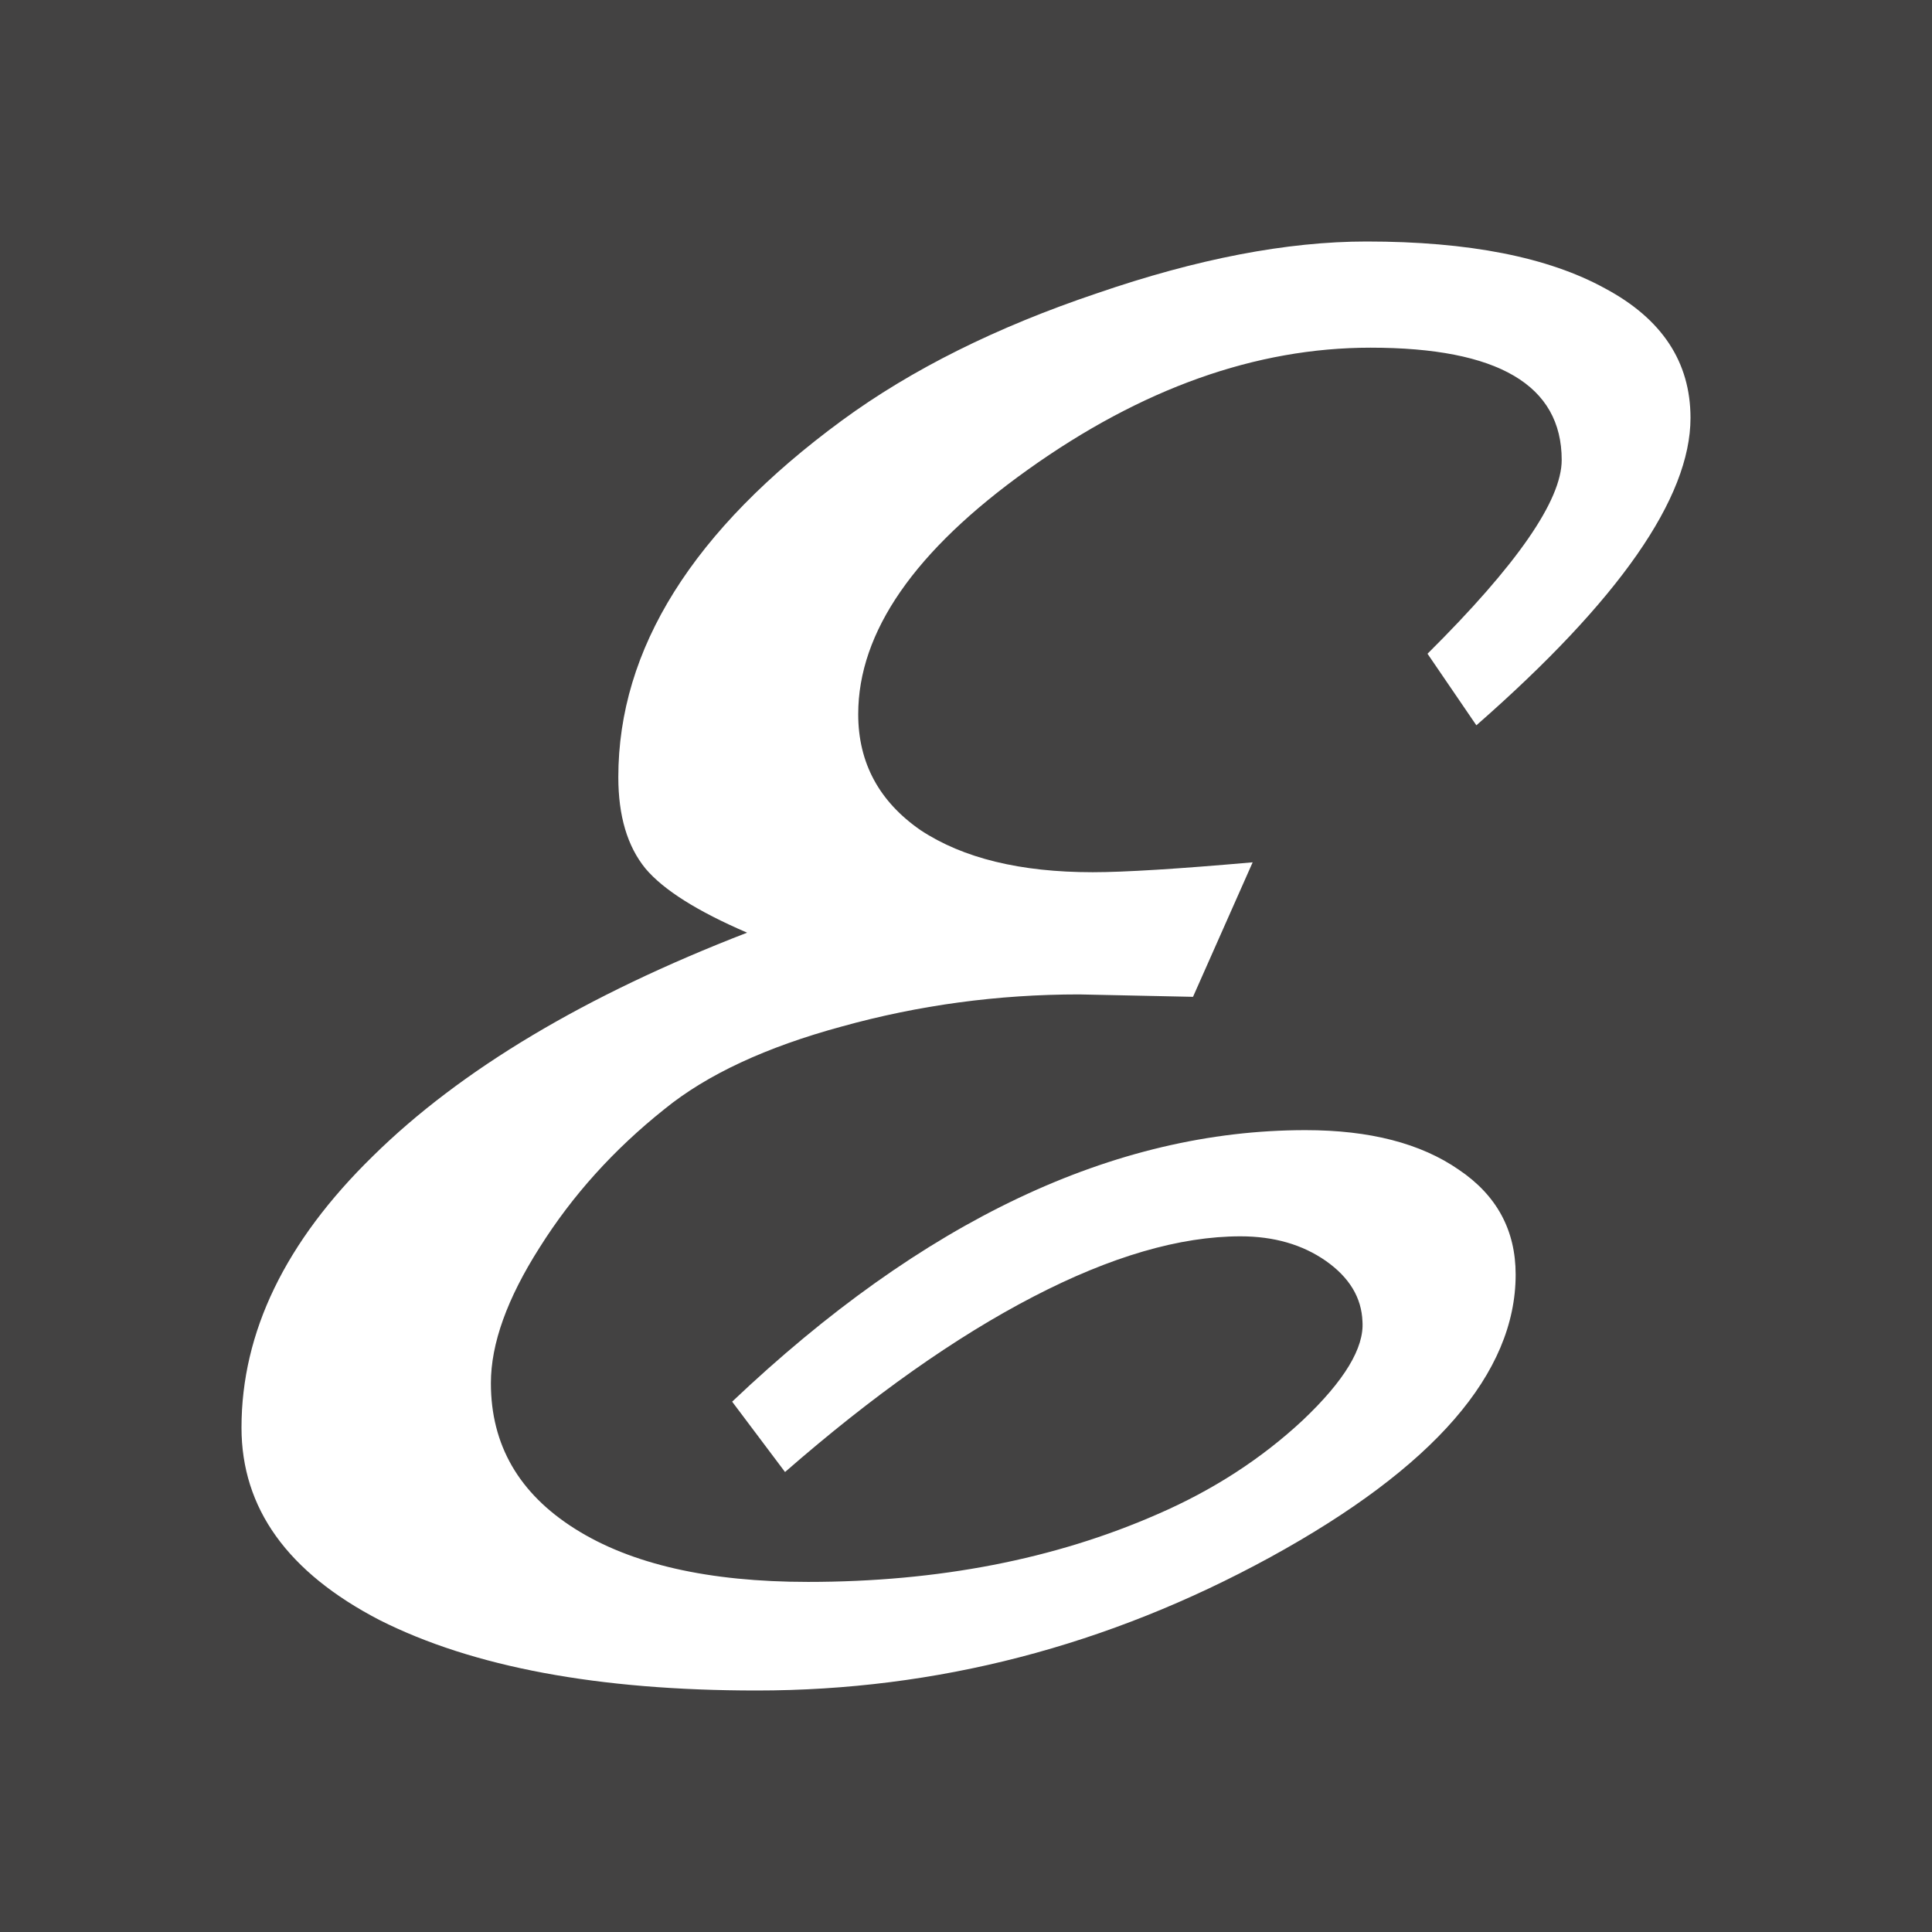 <svg width="24" height="24" viewBox="0 0 24 24" fill="none" xmlns="http://www.w3.org/2000/svg">
<path fill-rule="evenodd" clip-rule="evenodd" d="M24 0H0V24H24V0ZM17.733 8.121L18.34 9.01C20.113 7.457 21 6.184 21 5.192C21 4.497 20.646 3.961 19.939 3.583C19.232 3.194 18.244 3 16.976 3C15.988 3 14.871 3.215 13.625 3.644C12.379 4.063 11.324 4.589 10.459 5.223C8.607 6.583 7.681 8.06 7.681 9.654C7.681 10.135 7.793 10.513 8.018 10.789C8.242 11.055 8.663 11.32 9.281 11.586C7.271 12.363 5.722 13.288 4.633 14.361C3.544 15.424 3 16.549 3 17.734C3 18.736 3.572 19.533 4.717 20.126C5.874 20.709 7.434 21 9.399 21C11.632 21 13.76 20.448 15.78 19.344C17.812 18.23 18.828 17.06 18.828 15.833C18.828 15.281 18.592 14.847 18.121 14.53C17.649 14.203 17.015 14.039 16.218 14.039C13.838 14.039 11.464 15.164 9.095 17.412L9.752 18.286C10.841 17.336 11.868 16.61 12.834 16.109C13.799 15.608 14.658 15.358 15.41 15.358C15.825 15.358 16.179 15.46 16.471 15.664C16.762 15.869 16.914 16.119 16.925 16.416C16.948 16.743 16.701 17.152 16.184 17.642C15.668 18.123 15.067 18.511 14.383 18.808C13.103 19.37 11.655 19.651 10.038 19.651C8.804 19.651 7.838 19.431 7.142 18.991C6.446 18.552 6.098 17.949 6.098 17.182C6.098 16.692 6.3 16.13 6.704 15.496C7.109 14.852 7.625 14.279 8.254 13.778C8.781 13.349 9.516 13.007 10.459 12.751C11.414 12.486 12.396 12.353 13.406 12.353L14.82 12.383L15.561 10.712C14.63 10.794 13.967 10.835 13.574 10.835C12.676 10.835 11.963 10.661 11.436 10.313C10.92 9.956 10.661 9.475 10.661 8.872C10.661 7.85 11.363 6.838 12.766 5.836C14.181 4.825 15.601 4.319 17.026 4.319C18.609 4.319 19.4 4.784 19.4 5.714C19.4 6.215 18.845 7.017 17.733 8.121Z" fill="#434242"/>
</svg>
